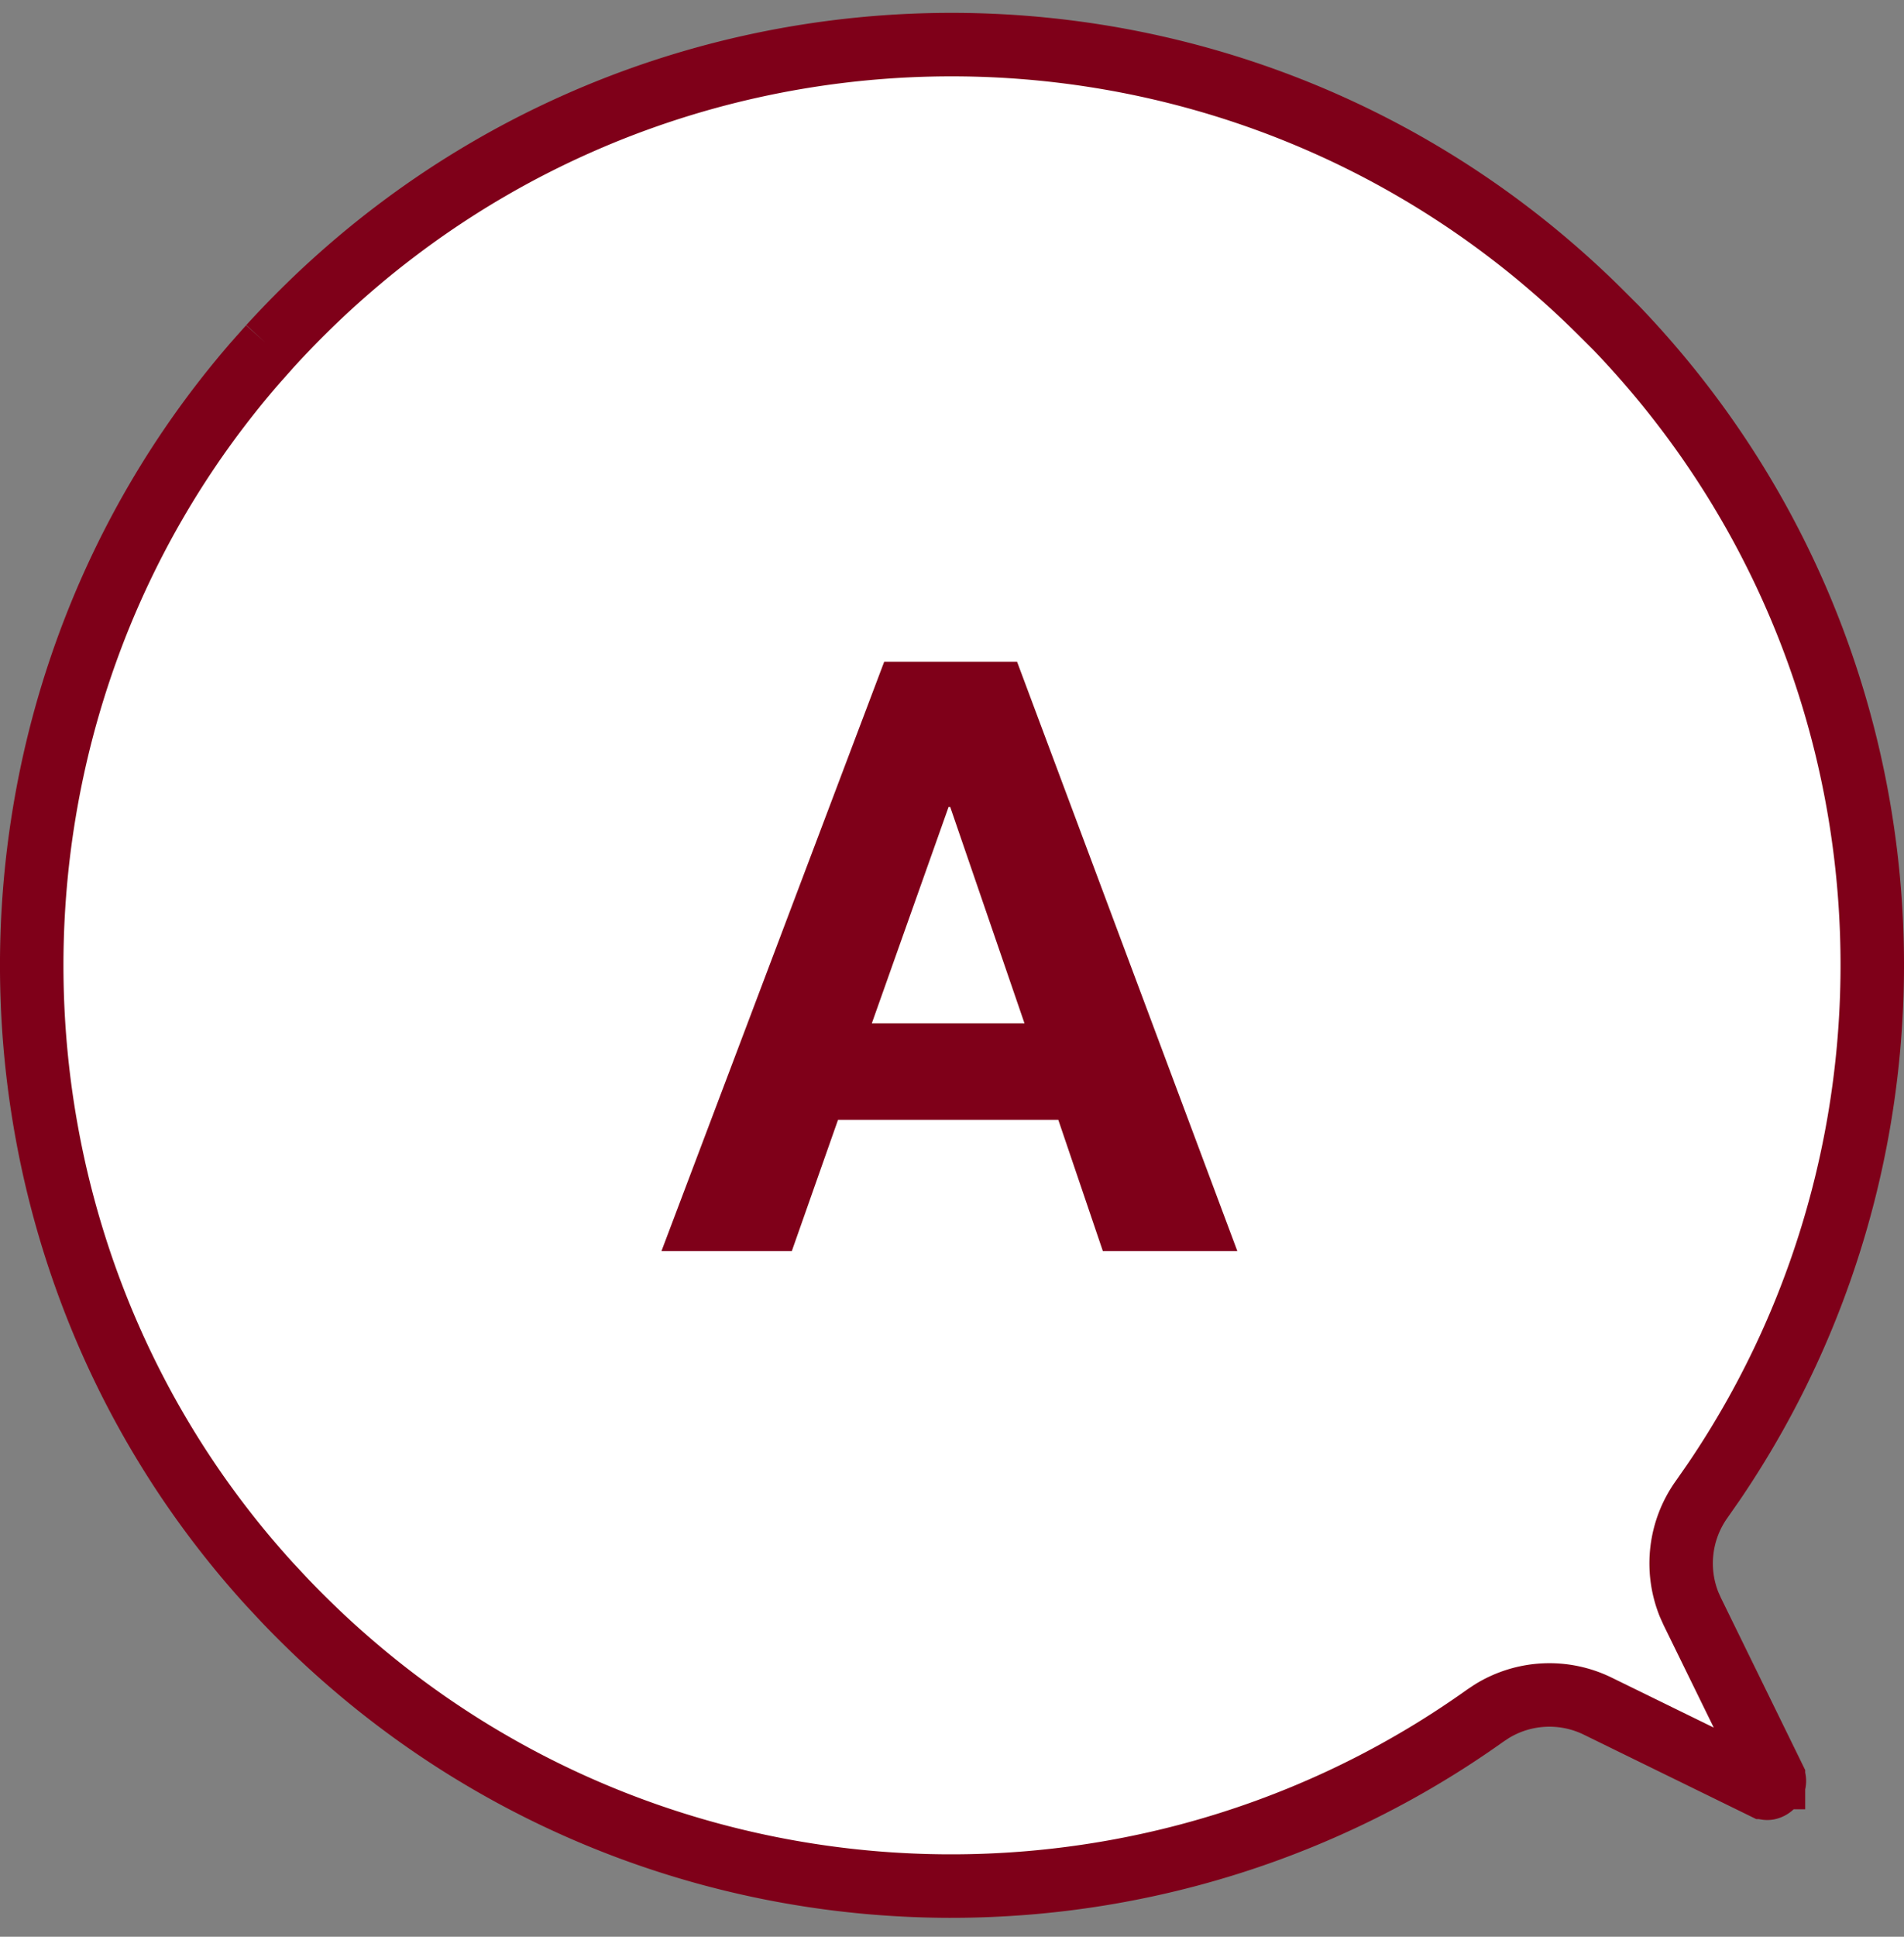 <svg width="60" height="61" fill="none" xmlns="http://www.w3.org/2000/svg"><rect width="100%" height="100%" fill="#808080" stroke="none"/><path d="M8.5 10.912C19.731-1.417 38.843-1.755 50.502 9.9l.432.432c9.614 10.016 10.632 25.232 3.065 36.353l-.372.534a3.467 3.467 0 0 0-.397 3.32l.097.216 2.56 5.228v.002a.217.217 0 0 1 .026.143.246.246 0 0 1-.07.123.248.248 0 0 1-.123.07.18.18 0 0 1-.058 0l-.085-.027h-.002l-5.23-2.559a3.461 3.461 0 0 0-3.344.17l-.196.13C35.283 62.25 19.104 61.04 8.96 50.394l-.479-.513C-1.344 39.069-1.493 22.417 8.04 11.43l.461-.519Z" fill="#fff" stroke="#7F0019" stroke-width="2"/><path d="M27.474 32.23h4.81l-2.34-6.813h-.052l-2.418 6.812Zm.39-11.389h4.186l6.942 18.564h-4.238l-1.404-4.134h-6.942l-1.456 4.134h-4.108l7.02-18.564Z" fill="#7F0019"/></svg>